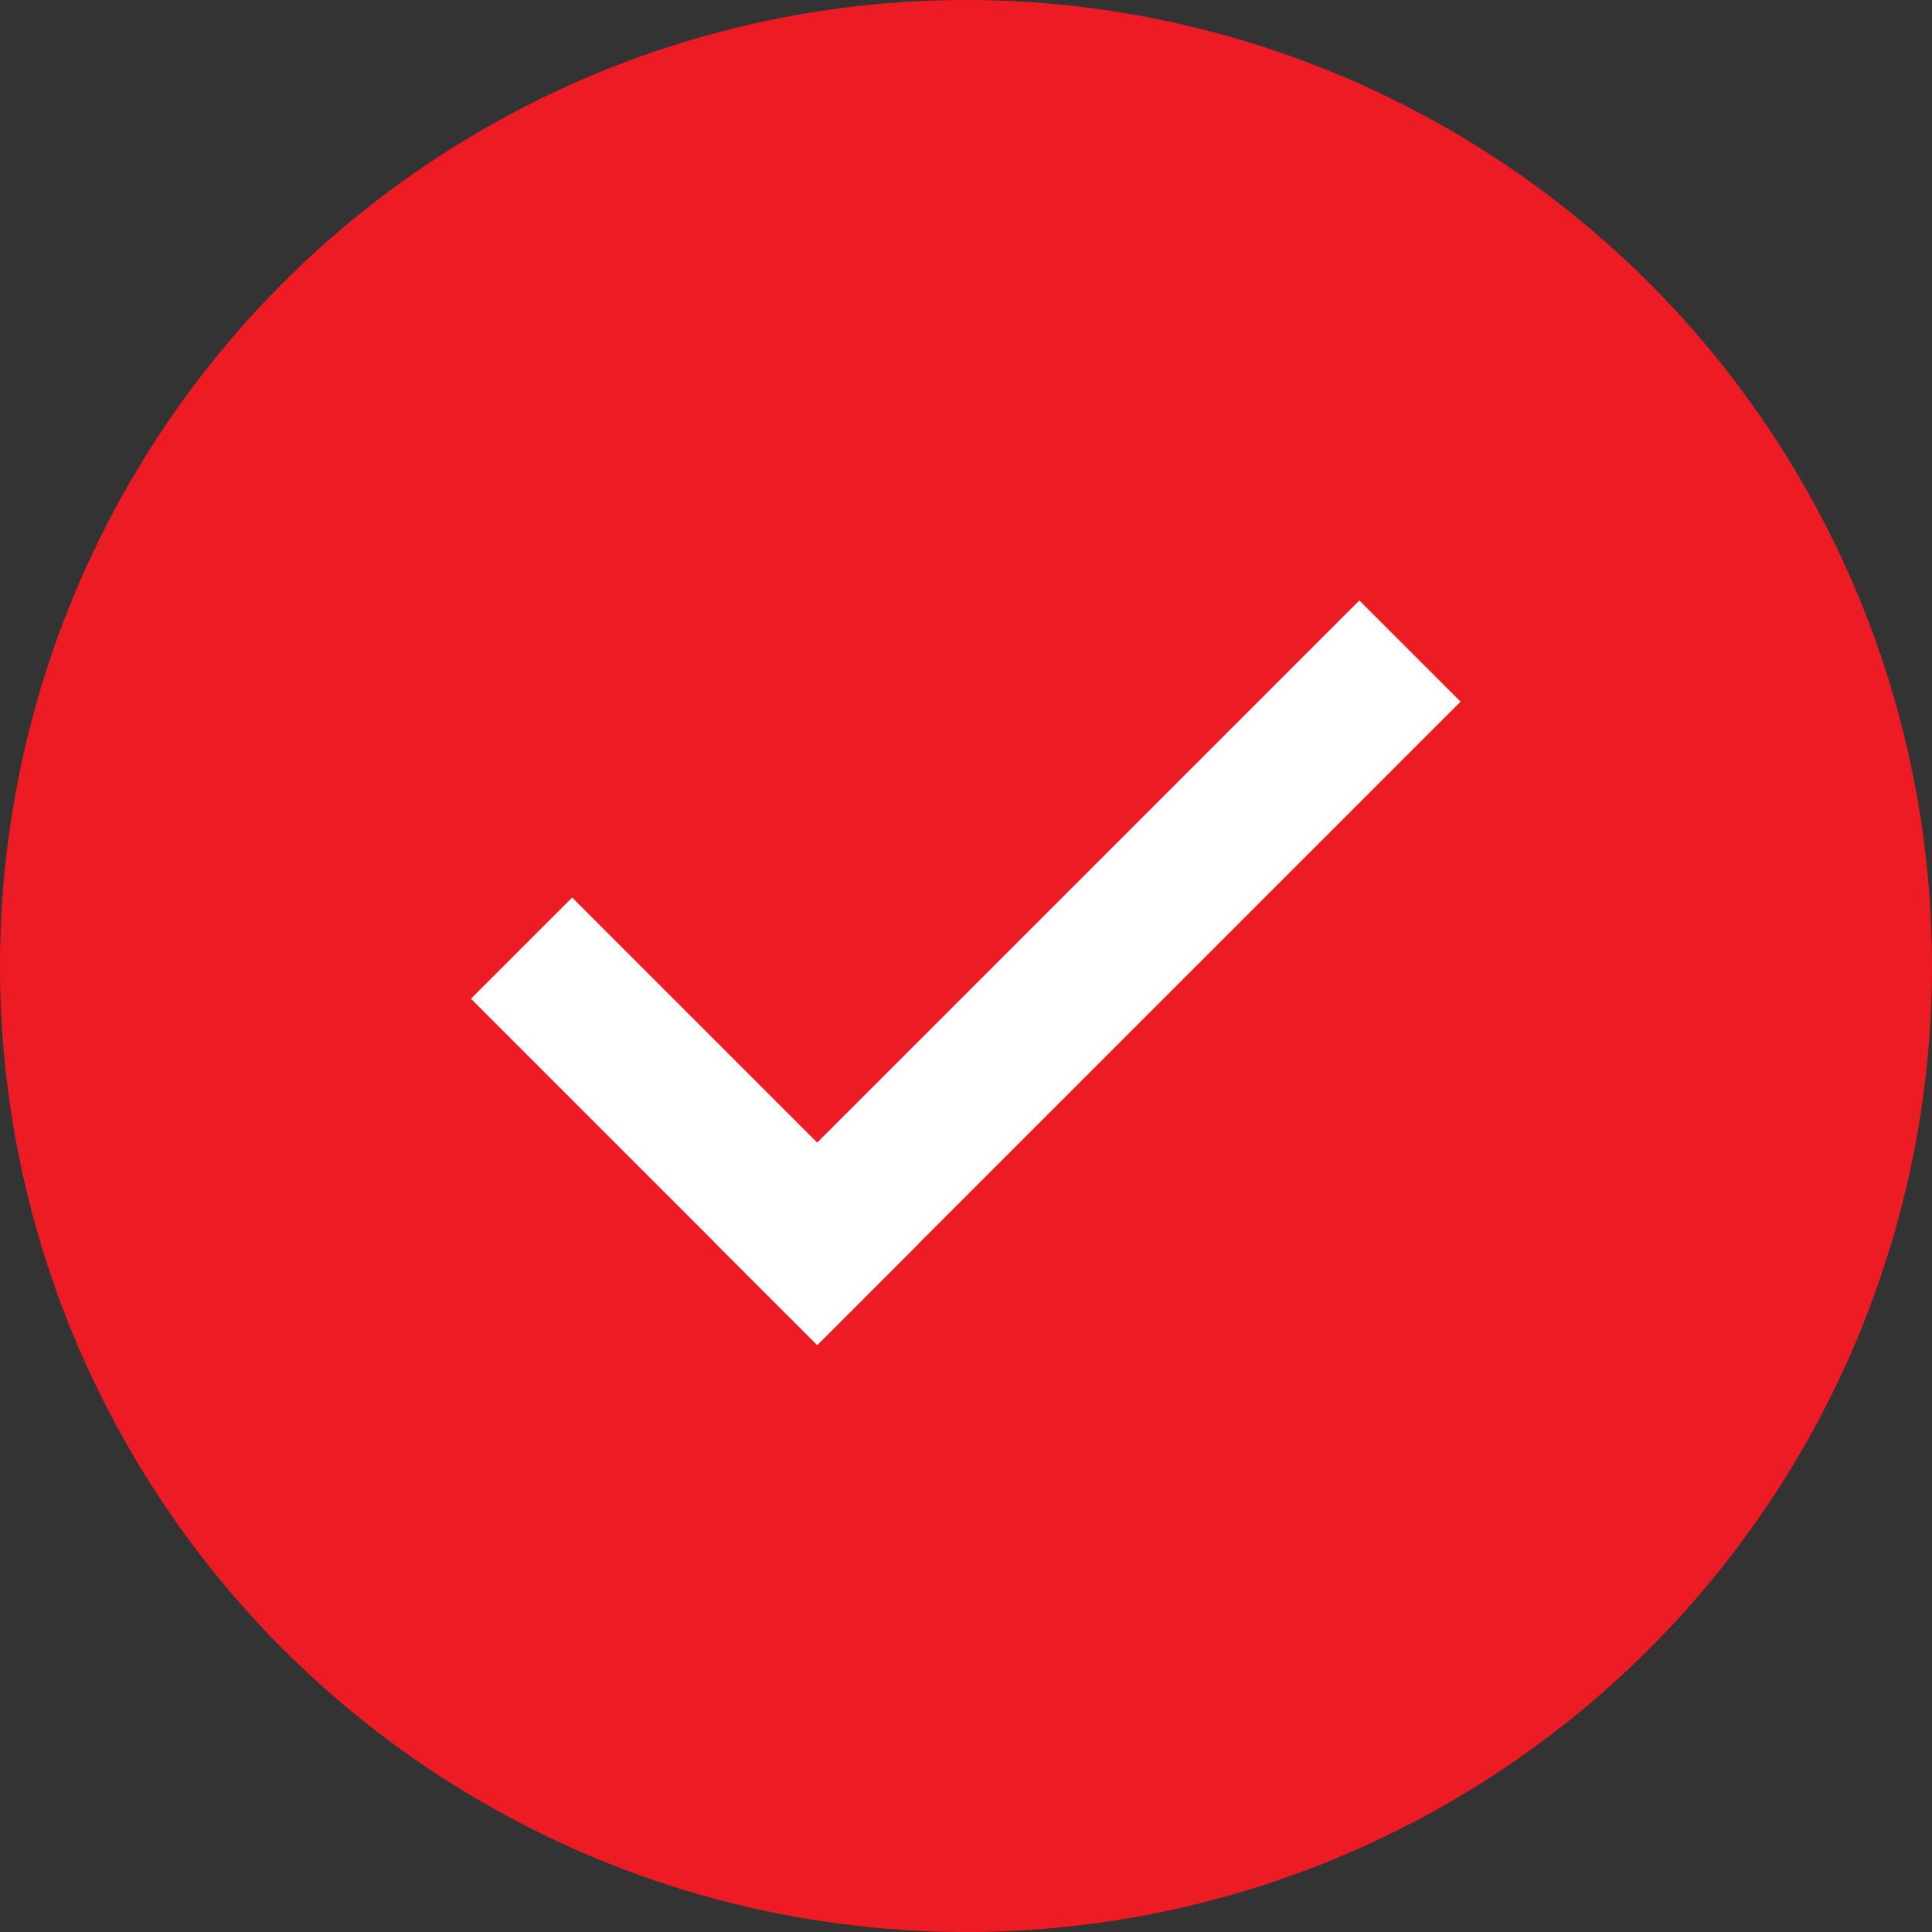 <svg xmlns="http://www.w3.org/2000/svg" width="81" height="81" viewBox="0 0 81 81">
  <rect x="0" y="0" width="81" height="81" fill="#333333" stroke="none"/>
  <g id="Group_5026" data-name="Group 5026" transform="translate(-857.792 -373.792)">
    <circle id="Ellipse_76" data-name="Ellipse 76" cx="40.5" cy="40.5" r="40.5" transform="translate(857.792 373.792)" fill="#ed1c24"/>
    <g id="Group_5018" data-name="Group 5018" transform="translate(881.779 415.664) rotate(-45)">
      <line id="Line_2874" data-name="Line 2874" y2="14.531" fill="none" stroke="#fff" stroke-linecap="square" stroke-width="6"/>
      <line id="Line_2875" data-name="Line 2875" x1="32.145" transform="translate(0 14.531)" fill="none" stroke="#fff" stroke-linecap="square" stroke-width="6"/>
    </g>
  </g>
</svg>

